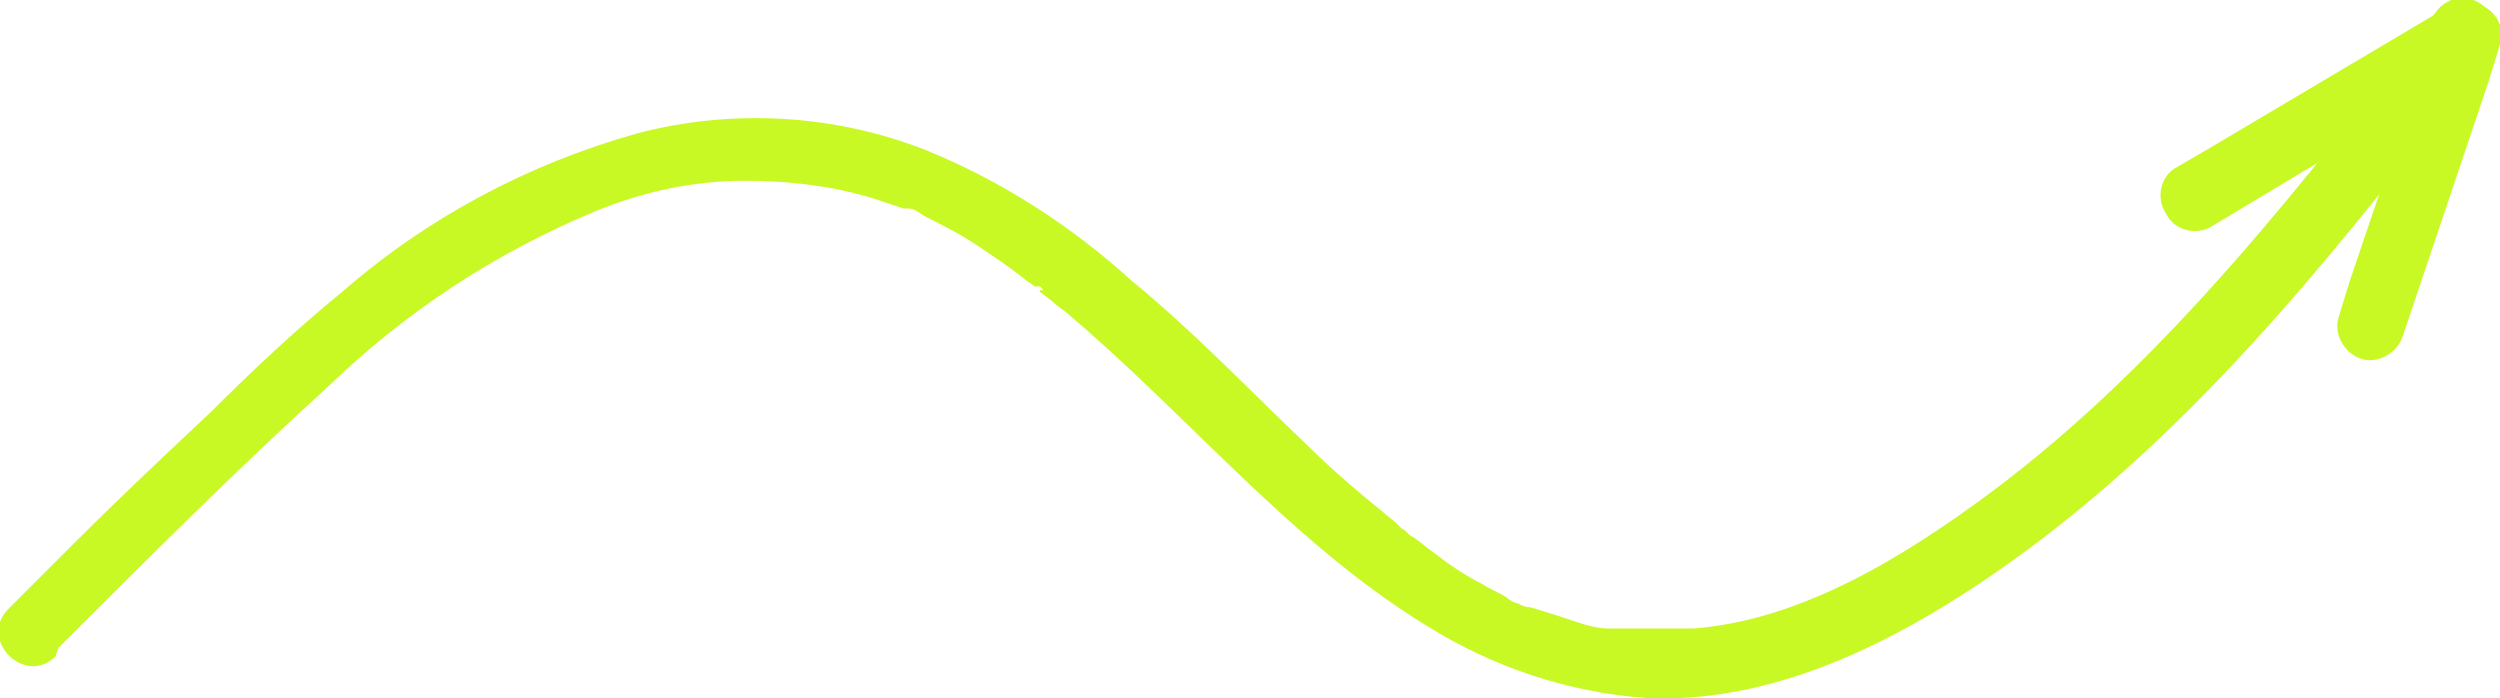 <?xml version="1.0" encoding="UTF-8"?>
<svg id="Group_391" xmlns="http://www.w3.org/2000/svg" version="1.1" xmlns:xlink="http://www.w3.org/1999/xlink" viewBox="0 0 89.9 25.1">
  <!-- Generator: Adobe Illustrator 29.7.1, SVG Export Plug-In . SVG Version: 2.1.1 Build 8)  -->
  <defs>
    <style>
      .st0 {
        fill: none;
      }

      .st1 {
        fill: #c9f925;
      }

      .st2 {
        clip-path: url(#clippath);
      }
    </style>
    <clipPath id="clippath">
      <rect class="st0" width="89.9" height="25.1"/>
    </clipPath>
  </defs>
  <g class="st2">
    <g id="Group_390">
      <path id="Path_3143" class="st1" d="M2.1,23.3c3.2-3.2,6.4-6.4,9.7-9.4,2.8-2.7,6-4.8,9.6-6.3,1.7-.7,3.5-1.1,5.4-1.1,1.6,0,3.3.2,4.8.7.3.1.6.2.9.3h.2c-.2,0,0,0,0,0,.2,0,.4.2.6.3.6.3,1.2.6,1.8,1,.6.4,1.2.8,1.7,1.2.1.1.3.2.4.3h.2c.3.3-.1,0,0,.2.3.2.6.5.9.7,4.4,3.7,8.1,8.3,13,11.3,2.4,1.5,5.1,2.4,7.9,2.6,4.1.2,8.1-1.6,11.5-3.8,6.8-4.4,12-10.6,16.9-16.9.6-.8,1.2-1.6,1.8-2.4.5-.5.5-1.2,0-1.7-.5-.5-1.2-.5-1.7,0-4.8,6.2-9.8,12.7-16.1,17.4-3.1,2.3-6.8,4.6-10.7,4.9-.8,0-1.6,0-2.5,0h-.2c-.3,0,.3,0,0,0-.1,0-.3,0-.4,0-.3,0-.7-.1-1-.2-.6-.2-1.2-.4-1.9-.6.3.1-.2,0-.3-.1-.1,0-.3-.1-.4-.2-.3-.2-.6-.3-.9-.5-.6-.3-1.2-.7-1.7-1.1-.3-.2-.5-.4-.8-.6-.1,0-.2-.2-.4-.3.2.2,0,0,0,0l-.2-.2c-1.1-.9-2.2-1.8-3.2-2.8-2.1-2-4.1-4.1-6.3-5.9-2.2-2-4.7-3.6-7.4-4.7-3.3-1.3-7-1.5-10.4-.6-3.9,1.1-7.5,3-10.6,5.7-1.6,1.3-3.2,2.8-4.7,4.3-1.6,1.5-3.3,3.1-4.9,4.7-.8.8-1.6,1.6-2.4,2.4-1.1,1.1.6,2.8,1.7,1.7"/>
      <path id="Path_3144" class="st1" d="M88.1.2l-8.6,5.1-1.2.7c-.6.3-.8,1.1-.4,1.7.3.6,1.1.8,1.7.4h0l7-4.2-2.1,6.2-.4,1.3c-.2.6.2,1.3.8,1.5.6.2,1.3-.2,1.5-.8l3.1-9.2.4-1.3c.2-.7-.2-1.3-.9-1.5-.3,0-.6,0-.9.1"/>
    </g>
  </g>
</svg>